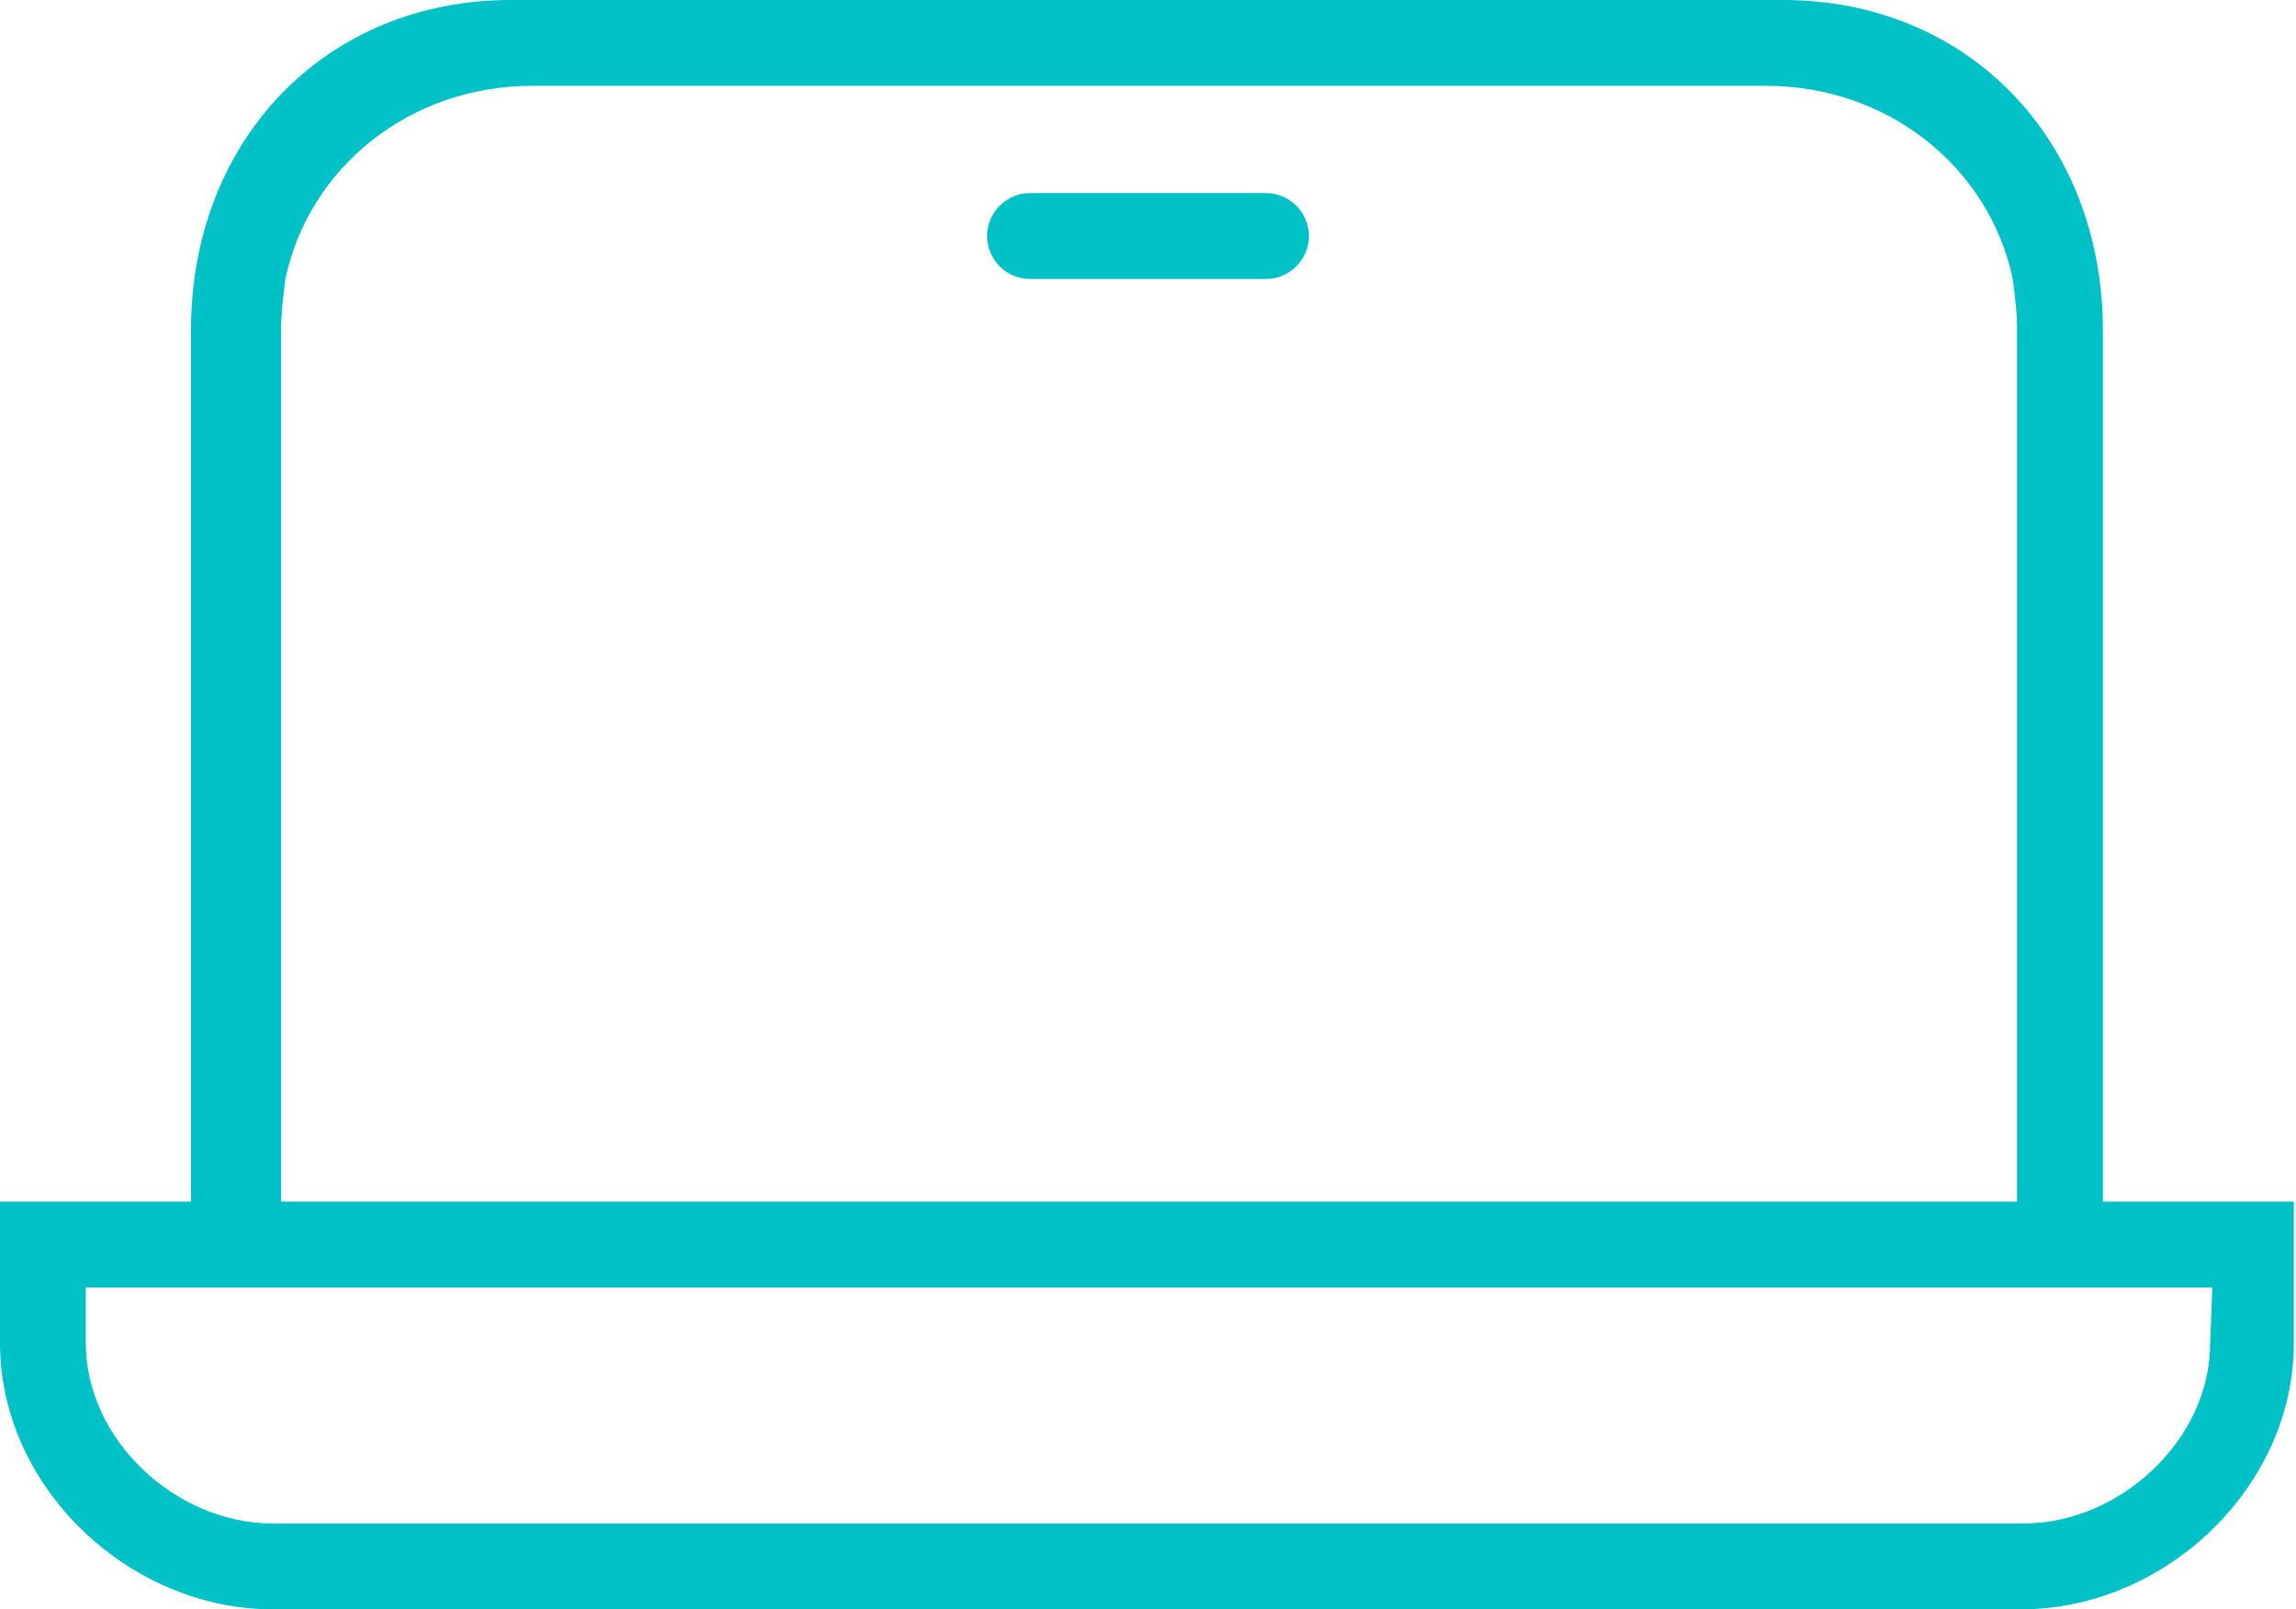 <svg width="107" height="75" viewBox="0 0 107 75" fill="none" xmlns="http://www.w3.org/2000/svg">
<path d="M98 56V15.4C98 6.5 91.7 0 83.1 0H82.2H24.7H23.8C15.2 0 8.9 6.5 8.9 15.4V56H0V62.6C0 69.3 6 75 12.7 75H40.9H64.1H94.2C100.9 75 106.9 69.3 106.9 62.6V56H98ZM82.3 4C88 4 92.7 7.8 93.8 13C93.9 13.8 94 14.5 94 15.4V56H64.2H40.9H13.1V15.4C13.1 14.6 13.2 13.8 13.3 13C14.4 7.8 19.1 4 24.8 4H82.3V4ZM103 62.6C103 67.1 98.8 71 94.3 71H64.2H40.9H12.7C8.2 71 4 67.1 4 62.6V60H41H64.2H103.1L103 62.6Z" fill="#00C1C6"/>
<path d="M48 13H59C60.1 13 61 12.1 61 11C61 9.9 60.1 9 59 9H48C46.9 9 46 9.9 46 11C46 12.1 46.9 13 48 13Z" fill="#00C1C6"/>
</svg>
